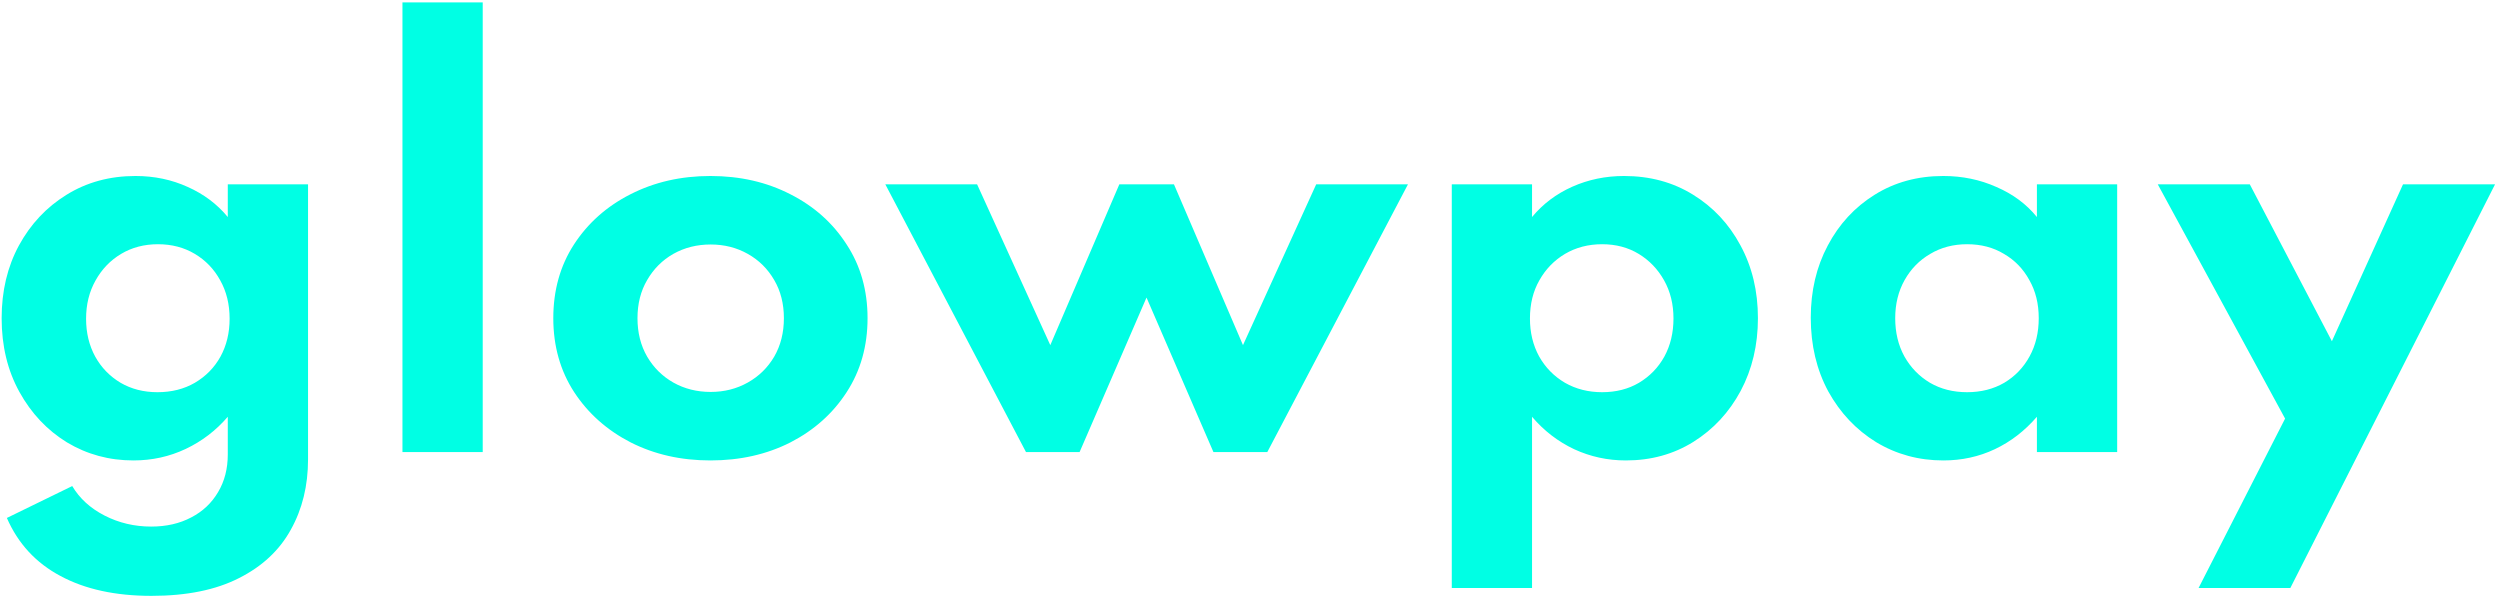 <svg width="459" height="110" viewBox="0 0 459 110" fill="none" xmlns="http://www.w3.org/2000/svg">
<path d="M27.805 109.4C21.181 109.4 15.613 108.184 11.101 105.752C6.589 103.352 3.309 99.8 1.261 95.096L13.261 89.24C14.605 91.512 16.589 93.32 19.213 94.664C21.837 96.008 24.685 96.68 27.757 96.68C30.541 96.68 32.989 96.12 35.101 95C37.213 93.912 38.861 92.36 40.045 90.344C41.229 88.36 41.821 86.056 41.821 83.432V76.52C39.645 79.048 37.069 81.016 34.093 82.424C31.117 83.832 27.917 84.536 24.493 84.536C20.045 84.536 15.981 83.432 12.301 81.224C8.653 78.984 5.741 75.896 3.565 71.96C1.389 68.024 0.301 63.512 0.301 58.424C0.301 53.432 1.357 48.984 3.469 45.08C5.613 41.144 8.525 38.04 12.205 35.768C15.917 33.464 20.141 32.312 24.877 32.312C28.333 32.312 31.533 32.984 34.477 34.328C37.421 35.64 39.869 37.48 41.821 39.848V33.848H56.557V84.344C56.557 89.176 55.501 93.48 53.389 97.256C51.309 101.032 48.141 103.992 43.885 106.136C39.629 108.312 34.269 109.4 27.805 109.4ZM28.909 72.008C31.501 72.008 33.789 71.432 35.773 70.28C37.789 69.096 39.357 67.496 40.477 65.48C41.597 63.432 42.157 61.112 42.157 58.52C42.157 55.864 41.581 53.512 40.429 51.464C39.309 49.416 37.757 47.8 35.773 46.616C33.789 45.432 31.533 44.84 29.005 44.84C26.477 44.84 24.221 45.432 22.237 46.616C20.253 47.8 18.685 49.432 17.533 51.512C16.381 53.56 15.805 55.896 15.805 58.52C15.805 61.112 16.365 63.432 17.485 65.48C18.605 67.496 20.157 69.096 22.141 70.28C24.125 71.432 26.381 72.008 28.909 72.008ZM73.891 83V0.44H88.627V83H73.891ZM130.434 84.536C125.026 84.536 120.146 83.432 115.794 81.224C111.442 78.984 107.986 75.912 105.426 72.008C102.866 68.072 101.586 63.544 101.586 58.424C101.586 53.304 102.85 48.792 105.378 44.888C107.938 40.952 111.394 37.88 115.746 35.672C120.13 33.432 125.026 32.312 130.434 32.312C135.874 32.312 140.77 33.432 145.122 35.672C149.474 37.88 152.914 40.952 155.442 44.888C158.002 48.792 159.282 53.304 159.282 58.424C159.282 63.544 158.002 68.072 155.442 72.008C152.914 75.912 149.474 78.984 145.122 81.224C140.77 83.432 135.874 84.536 130.434 84.536ZM130.482 71.96C132.978 71.96 135.25 71.384 137.298 70.232C139.346 69.08 140.962 67.496 142.146 65.48C143.33 63.432 143.922 61.08 143.922 58.424C143.922 55.768 143.33 53.432 142.146 51.416C140.962 49.368 139.346 47.768 137.298 46.616C135.25 45.464 132.978 44.888 130.482 44.888C127.954 44.888 125.666 45.464 123.618 46.616C121.602 47.768 120.002 49.368 118.818 51.416C117.634 53.432 117.042 55.768 117.042 58.424C117.042 61.08 117.634 63.432 118.818 65.48C120.002 67.496 121.602 69.08 123.618 70.232C125.666 71.384 127.954 71.96 130.482 71.96ZM188.372 83L162.548 33.848H179.396L192.836 63.368L205.508 33.848H215.54L228.212 63.368L241.652 33.848H258.5L232.676 83H222.788L210.5 54.632L198.212 83H188.372ZM266.547 107.96V33.848H281.283V39.848C283.267 37.448 285.731 35.592 288.675 34.28C291.619 32.968 294.787 32.312 298.179 32.312C302.915 32.312 307.123 33.448 310.803 35.72C314.515 37.992 317.427 41.096 319.539 45.032C321.683 48.968 322.755 53.432 322.755 58.424C322.755 63.352 321.699 67.8 319.587 71.768C317.475 75.704 314.579 78.824 310.899 81.128C307.251 83.4 303.123 84.536 298.515 84.536C295.155 84.536 291.987 83.848 289.011 82.472C286.035 81.064 283.459 79.08 281.283 76.52V107.96H266.547ZM294.147 72.008C296.707 72.008 298.963 71.432 300.915 70.28C302.899 69.096 304.451 67.496 305.571 65.48C306.691 63.432 307.251 61.096 307.251 58.472C307.251 55.848 306.675 53.512 305.523 51.464C304.371 49.416 302.819 47.8 300.867 46.616C298.915 45.432 296.675 44.84 294.147 44.84C291.619 44.84 289.347 45.432 287.331 46.616C285.347 47.8 283.779 49.416 282.627 51.464C281.475 53.48 280.899 55.816 280.899 58.472C280.899 61.064 281.459 63.384 282.579 65.432C283.731 67.48 285.315 69.096 287.331 70.28C289.347 71.432 291.619 72.008 294.147 72.008ZM356.793 84.536C352.281 84.536 348.169 83.416 344.457 81.176C340.777 78.904 337.849 75.8 335.673 71.864C333.529 67.896 332.457 63.384 332.457 58.328C332.457 53.4 333.497 48.984 335.577 45.08C337.657 41.144 340.521 38.04 344.169 35.768C347.849 33.464 352.057 32.312 356.793 32.312C360.281 32.312 363.529 32.984 366.537 34.328C369.577 35.64 372.057 37.48 373.977 39.848V33.848H388.713V83H373.977V76.52C371.737 79.112 369.161 81.096 366.249 82.472C363.337 83.848 360.185 84.536 356.793 84.536ZM361.161 72.008C363.721 72.008 365.993 71.432 367.977 70.28C369.961 69.096 371.513 67.48 372.633 65.432C373.753 63.384 374.313 61.048 374.313 58.424C374.313 55.768 373.737 53.432 372.585 51.416C371.465 49.368 369.913 47.768 367.929 46.616C365.977 45.432 363.721 44.84 361.161 44.84C358.633 44.84 356.377 45.432 354.393 46.616C352.409 47.768 350.841 49.368 349.689 51.416C348.537 53.464 347.961 55.8 347.961 58.424C347.961 61.048 348.521 63.384 349.641 65.432C350.793 67.48 352.361 69.096 354.345 70.28C356.329 71.432 358.601 72.008 361.161 72.008ZM403.656 107.96L419.544 76.856L396.168 33.848H413.064L428.136 62.648L441.192 33.848H458.088L420.504 107.96H403.656Z" fill="#00FFE4"/>
</svg>
